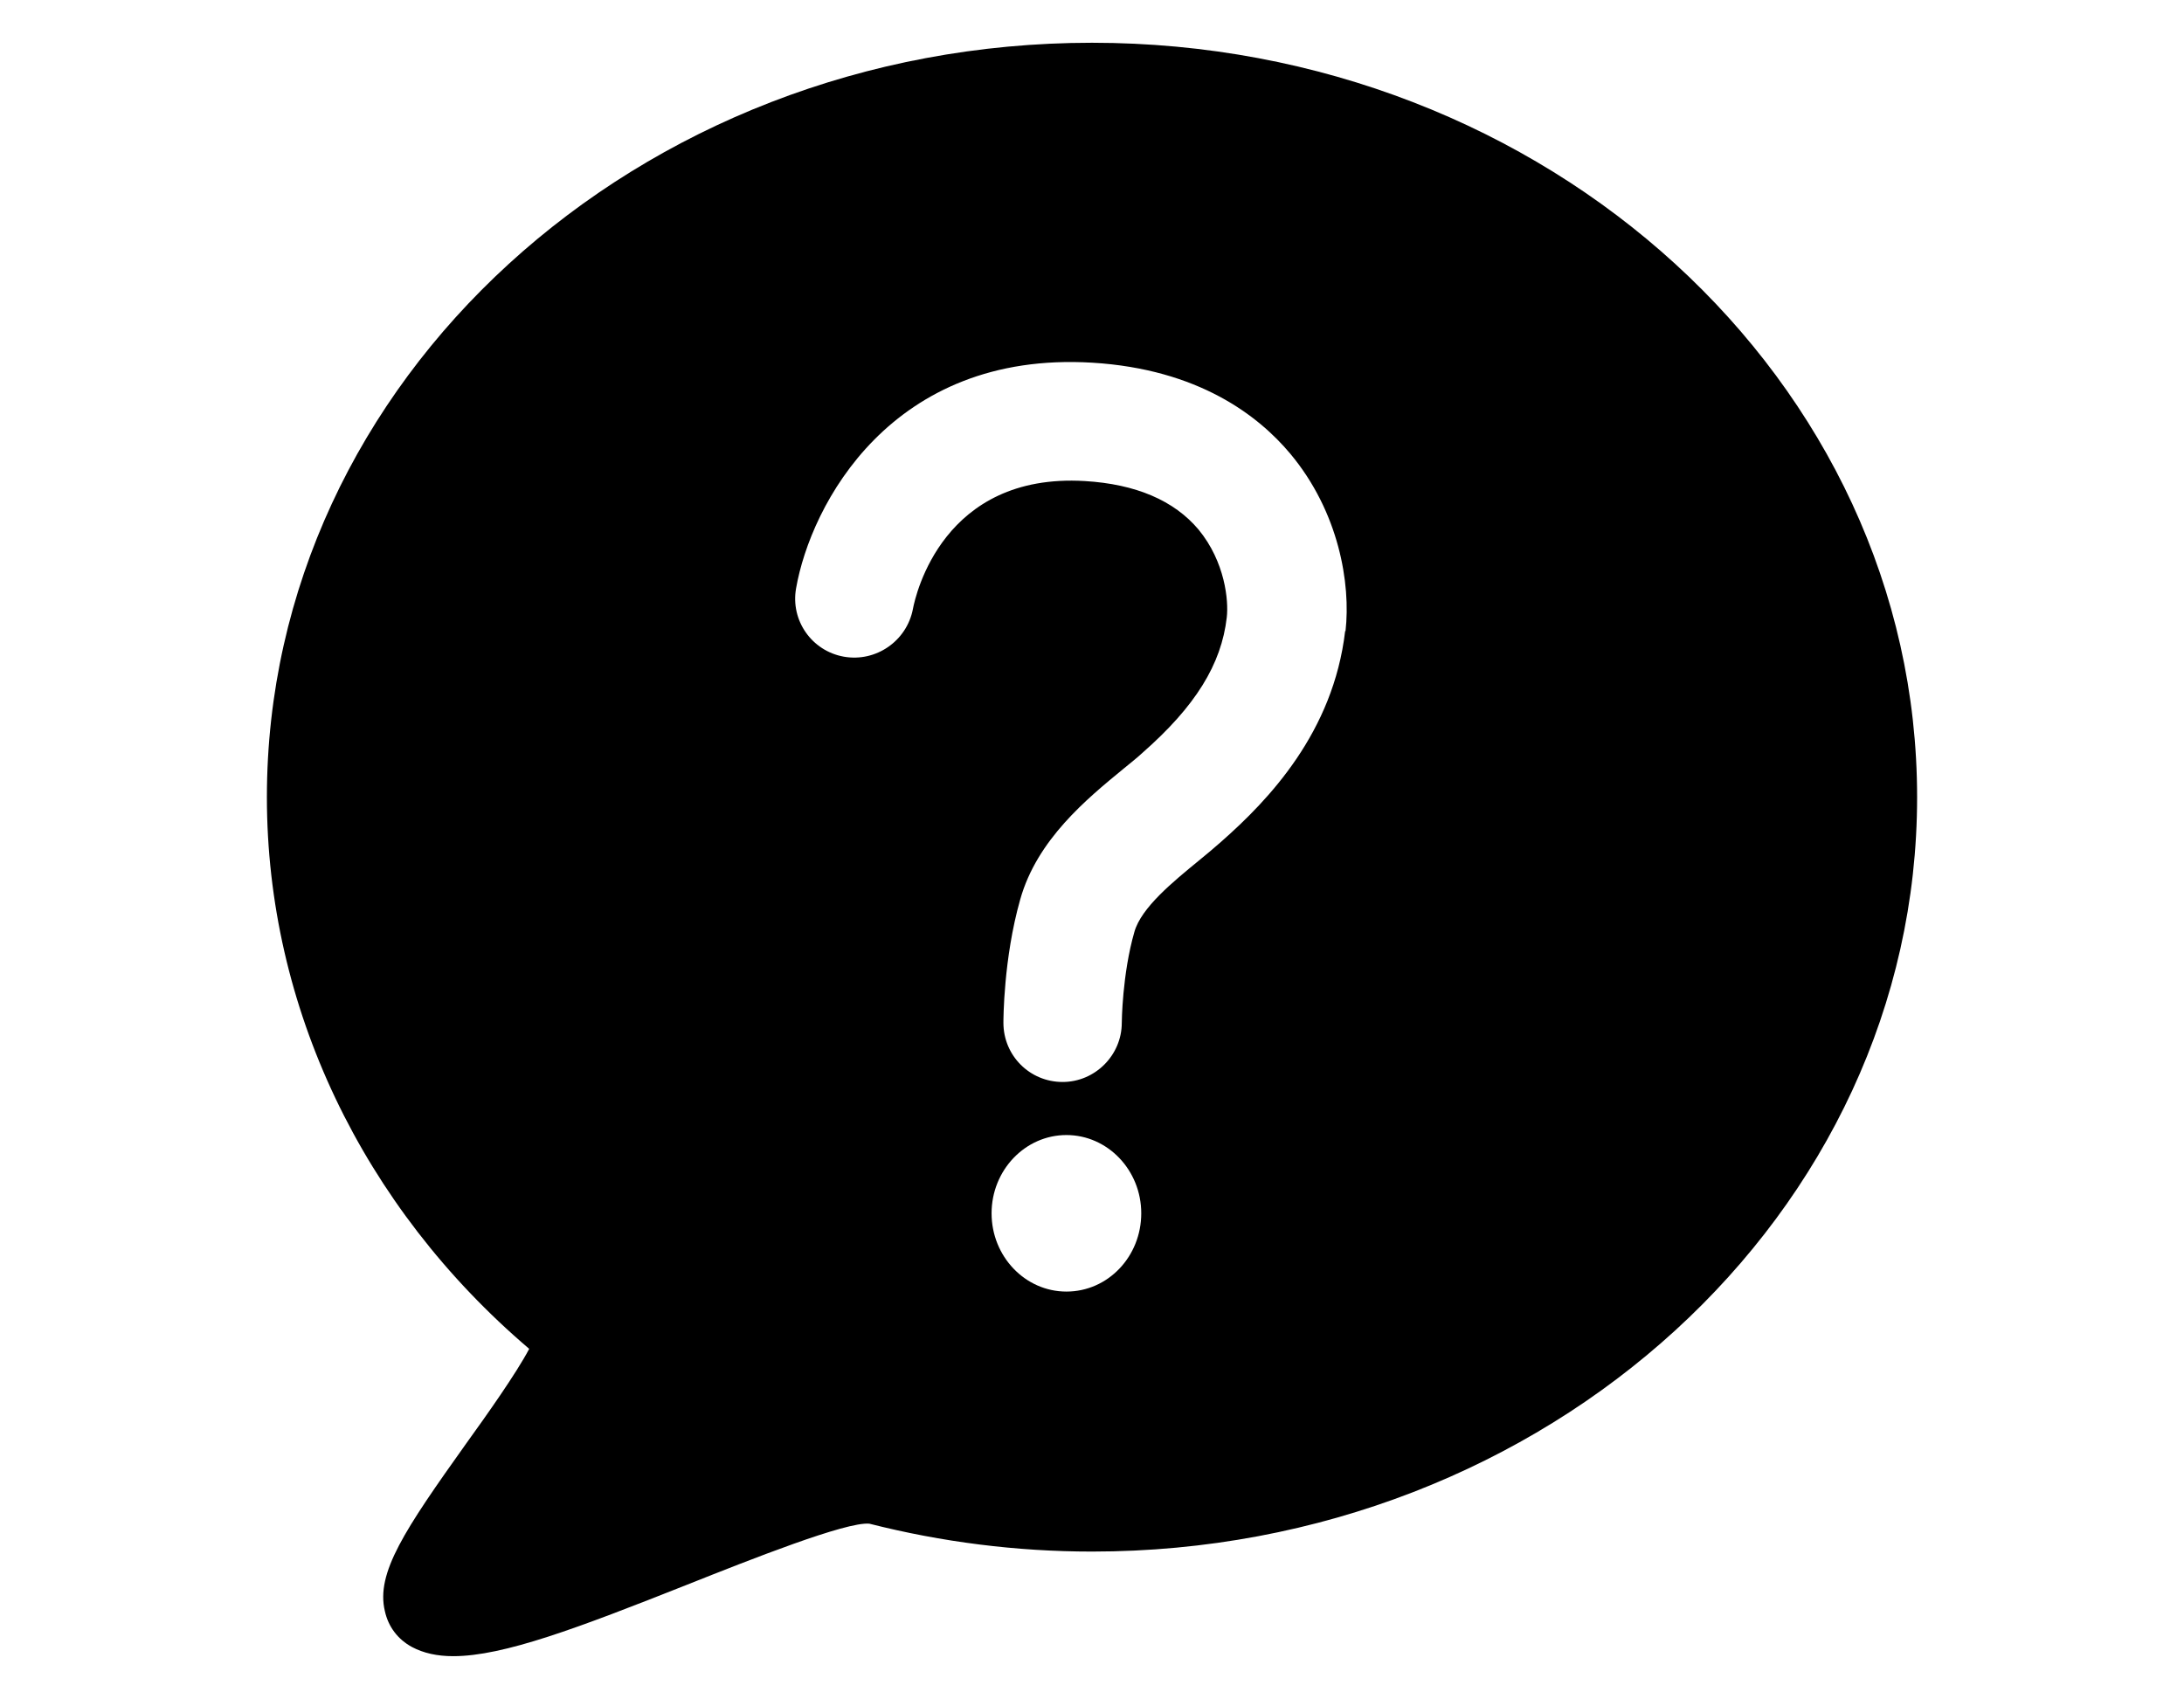 <?xml version="1.0" encoding="UTF-8"?>
<svg id="Layer_1" data-name="Layer 1" xmlns="http://www.w3.org/2000/svg" viewBox="0 0 57.2 44.5">
  <path d="M28.6,1.12C16.68,1.12,6.99,9.98,6.99,20.88c0,5.48,2.49,10.72,6.87,14.45-.33.63-1.13,1.76-1.65,2.48-1.61,2.26-2.37,3.39-2.13,4.39.09.41.34.74.71.94.3.16.66.24,1.08.24,1.32,0,3.27-.74,6.12-1.87,1.66-.66,4.18-1.66,4.78-1.6,1.89.48,3.85.73,5.83.73,11.92,0,21.61-8.86,21.61-19.76S40.52,1.12,28.6,1.12ZM27.93,33.83c-1.08,0-1.96-.92-1.96-2.05s.88-2.05,1.96-2.05,1.96.92,1.96,2.05-.87,2.05-1.96,2.05ZM35.23,16.53c-.31,2.65-2,4.42-3.25,5.52-.17.15-.37.32-.58.49-.67.55-1.51,1.23-1.69,1.87-.32,1.11-.33,2.37-.33,2.38,0,.85-.7,1.55-1.55,1.55h0c-.86,0-1.55-.69-1.55-1.55,0-.07,0-1.68.44-3.23.44-1.57,1.75-2.64,2.7-3.42.18-.15.35-.28.5-.42,1.39-1.22,2.07-2.32,2.21-3.55.05-.43-.04-1.45-.74-2.3-.64-.76-1.64-1.19-2.98-1.27-3.71-.22-4.43,2.98-4.5,3.35-.16.84-.97,1.4-1.81,1.25-.84-.15-1.4-.95-1.25-1.79.38-2.18,2.49-6.23,7.76-5.91,2.78.17,4.35,1.39,5.18,2.38,1.28,1.53,1.59,3.41,1.45,4.65Z"/>
</svg>